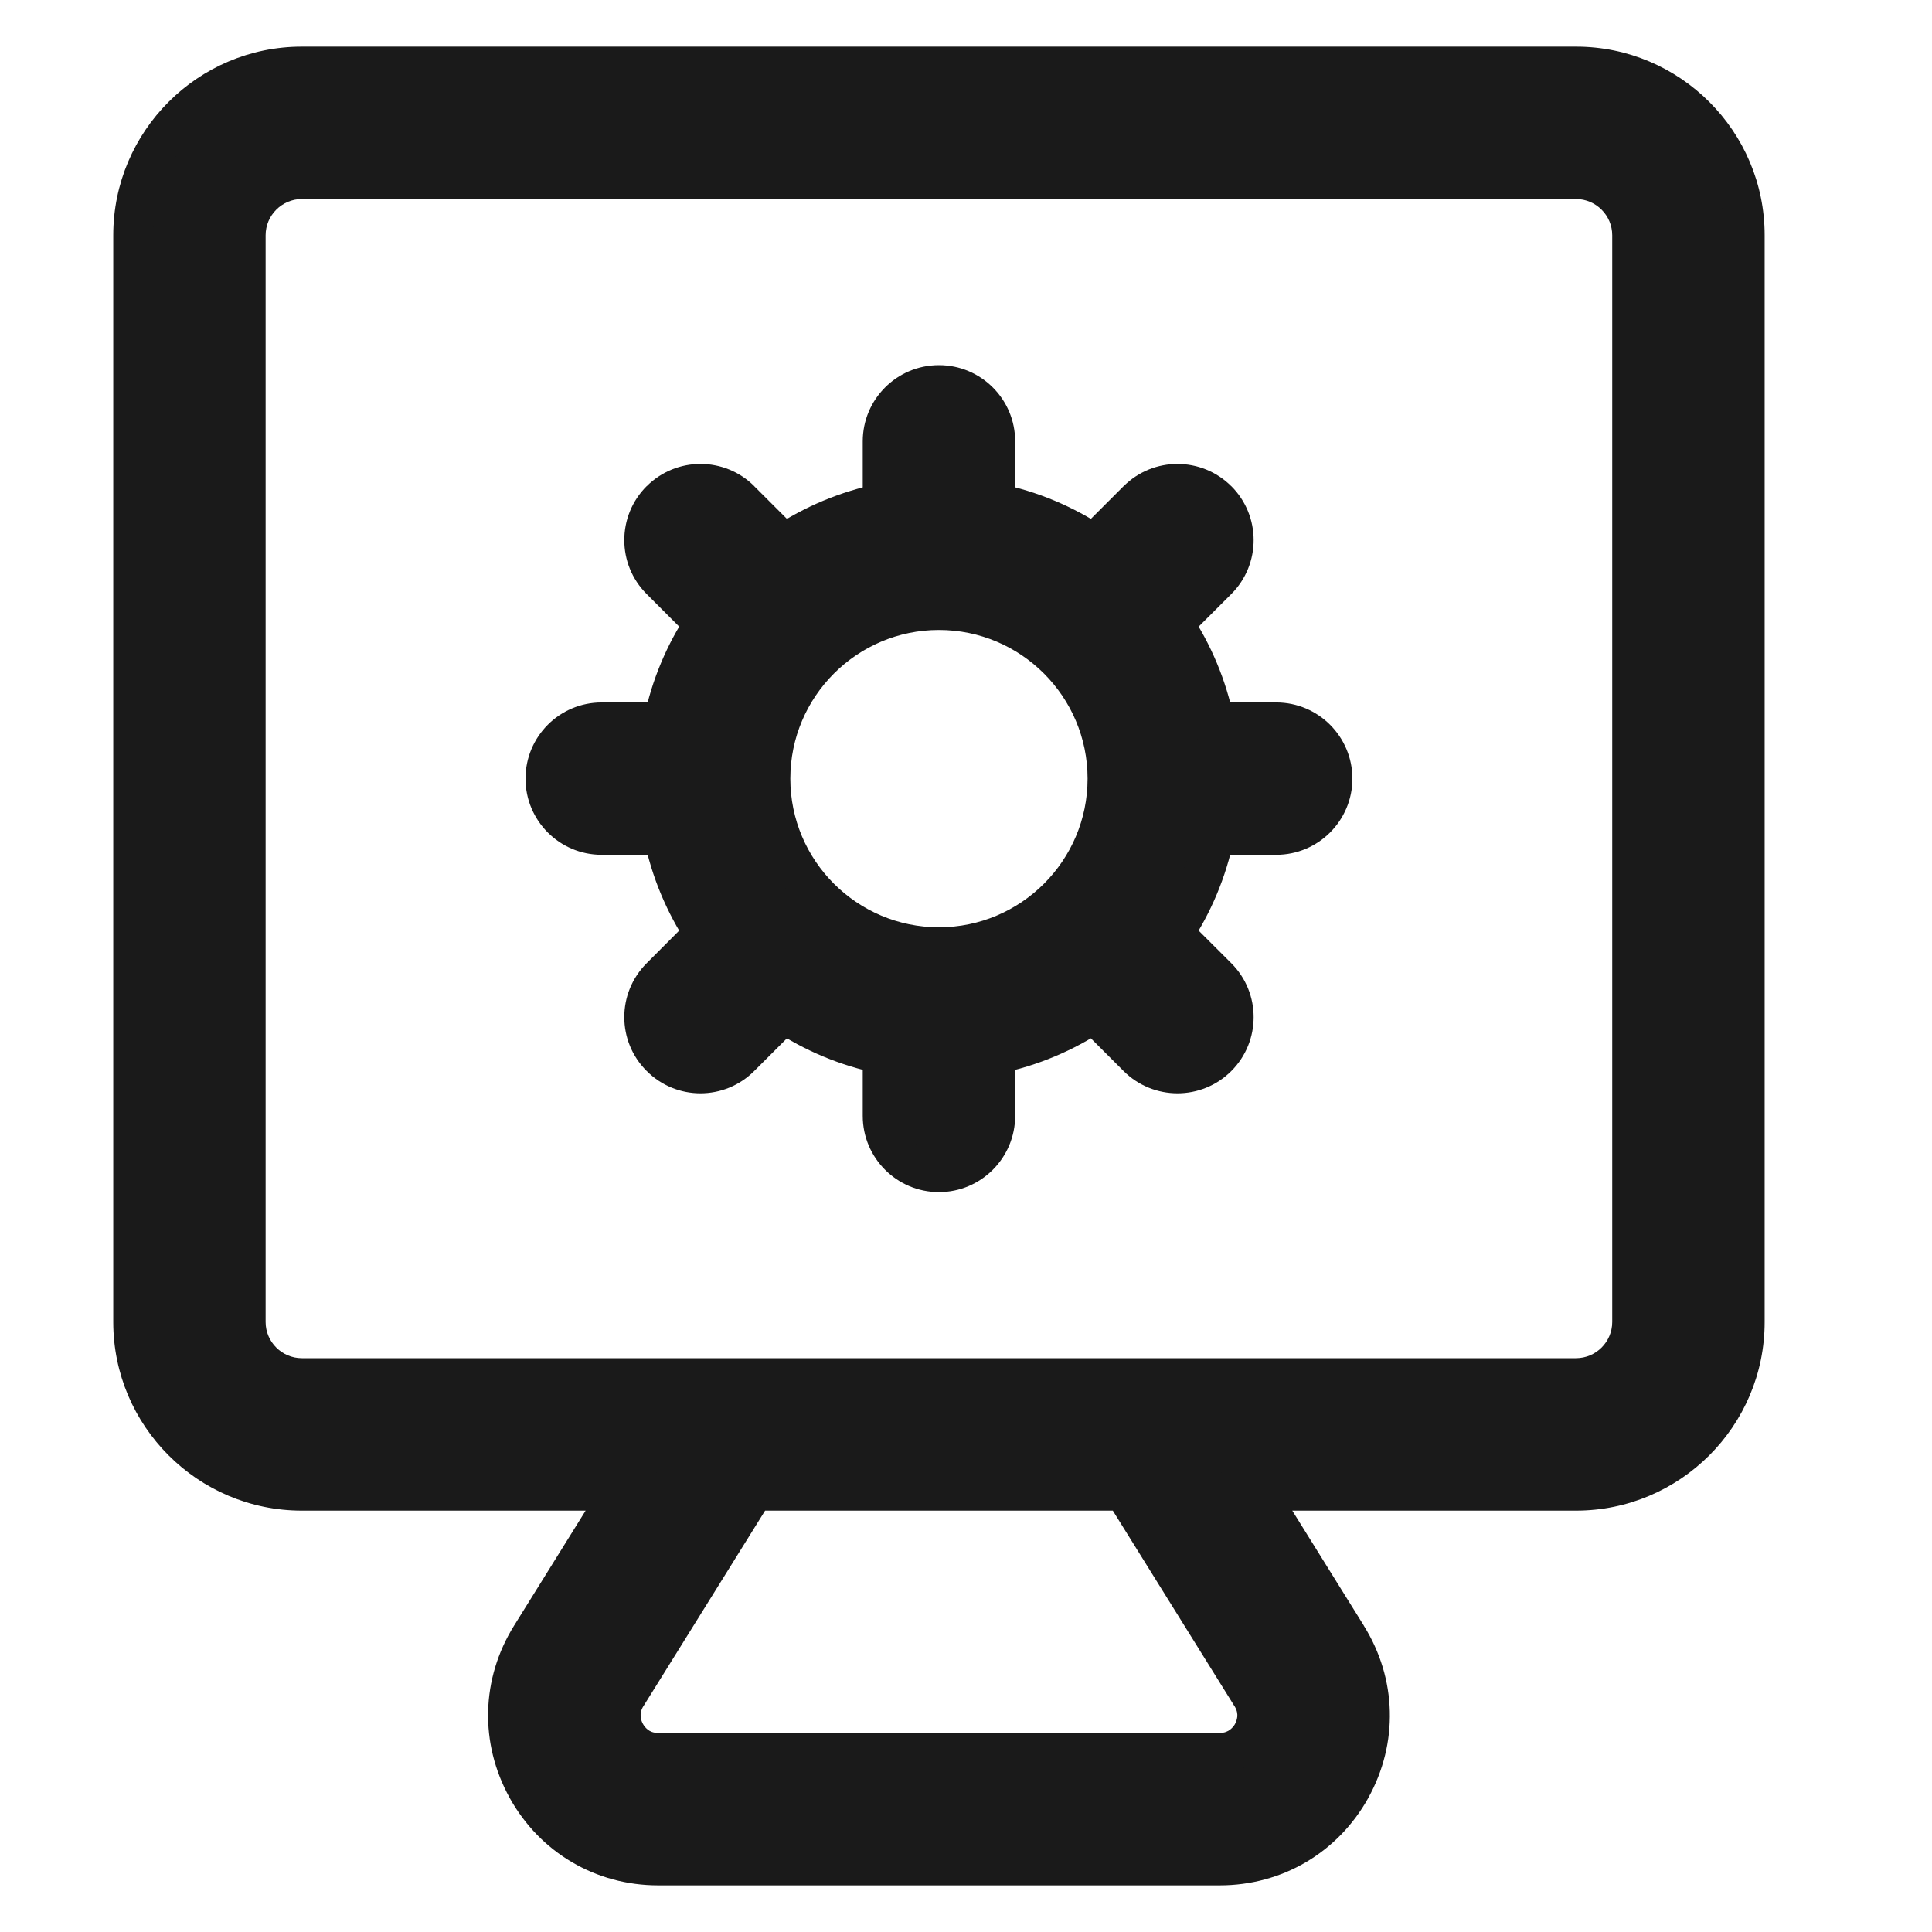 <svg width="29" height="29" viewBox="0 0 29 29" fill="none" xmlns="http://www.w3.org/2000/svg">
<path d="M23.656 1C25.052 1 26.188 2.135 26.188 3.531V19.844C26.188 21.239 25.052 22.375 23.656 22.375H18.857L20.218 24.561C20.656 25.265 20.677 26.118 20.275 26.843C19.872 27.567 19.136 28 18.308 28H9.88C9.051 28 8.316 27.567 7.913 26.843C7.511 26.118 7.532 25.265 7.971 24.561L9.331 22.375H4.531C3.136 22.375 2 21.239 2 19.844V3.531C2 2.136 3.136 1 4.531 1H23.656ZM9.402 25.453C9.245 25.707 9.34 25.937 9.389 26.023C9.438 26.111 9.582 26.312 9.88 26.312H18.308C18.606 26.312 18.751 26.111 18.8 26.023C18.848 25.936 18.943 25.706 18.786 25.453L16.871 22.375H11.317L9.402 25.453ZM4.531 2.688C4.066 2.688 3.688 3.066 3.688 3.531V19.844C3.688 20.309 4.066 20.687 4.531 20.688H23.656C24.122 20.687 24.5 20.309 24.5 19.844V3.531C24.5 3.066 24.122 2.688 23.656 2.688H4.531ZM14.094 5.781C14.56 5.781 14.938 6.159 14.938 6.625V7.553C15.475 7.662 15.975 7.876 16.418 8.169L17.077 7.511C17.407 7.181 17.941 7.181 18.27 7.511C18.6 7.84 18.6 8.374 18.27 8.704L17.611 9.362C17.905 9.805 18.118 10.306 18.227 10.844H19.156C19.623 10.844 20 11.222 20 11.688C20 12.153 19.622 12.531 19.156 12.531H18.227C18.118 13.069 17.905 13.569 17.611 14.012L18.27 14.671C18.6 15.001 18.6 15.535 18.27 15.864C18.106 16.029 17.89 16.111 17.674 16.111C17.458 16.111 17.242 16.029 17.077 15.864L16.418 15.205C15.975 15.498 15.475 15.712 14.938 15.821V16.75C14.937 17.216 14.56 17.594 14.094 17.594C13.627 17.594 13.25 17.216 13.25 16.75V15.82C12.712 15.711 12.211 15.499 11.769 15.205L11.11 15.863C10.946 16.028 10.729 16.111 10.514 16.111C10.298 16.111 10.083 16.028 9.918 15.863C9.588 15.534 9.588 15.001 9.918 14.671L10.575 14.012C10.282 13.569 10.069 13.069 9.96 12.531H9.031C8.565 12.531 8.188 12.153 8.188 11.688C8.188 11.222 8.565 10.844 9.031 10.844H9.96C10.07 10.306 10.282 9.805 10.575 9.362L9.918 8.704C9.588 8.375 9.588 7.84 9.918 7.511C10.248 7.182 10.781 7.182 11.11 7.511L11.769 8.169C12.211 7.875 12.712 7.663 13.25 7.554V6.625C13.25 6.159 13.627 5.781 14.094 5.781ZM14.094 9.156C12.698 9.156 11.562 10.292 11.562 11.688C11.563 13.083 12.698 14.219 14.094 14.219C15.489 14.219 16.625 13.083 16.625 11.688C16.625 10.292 15.49 9.156 14.094 9.156Z" fill="#1A1A1A"/>
<path d="M23.656 1L23.656 0.7H23.656V1ZM26.188 3.531H26.488H26.188ZM23.656 22.375V22.675H23.656L23.656 22.375ZM18.857 22.375V22.075H18.317L18.603 22.534L18.857 22.375ZM20.218 24.561L19.963 24.72L19.963 24.72L20.218 24.561ZM20.275 26.843L20.538 26.989L20.538 26.988L20.275 26.843ZM9.88 28L9.88 28.3H9.88V28ZM7.913 26.843L7.651 26.988L7.651 26.989L7.913 26.843ZM7.971 24.561L8.225 24.719L8.225 24.719L7.971 24.561ZM9.331 22.375L9.586 22.534L9.871 22.075H9.331V22.375ZM4.531 22.375L4.531 22.675H4.531V22.375ZM4.531 1V0.7H4.531L4.531 1ZM9.402 25.453L9.148 25.295L9.147 25.295L9.402 25.453ZM9.389 26.023L9.651 25.877L9.651 25.877L9.389 26.023ZM9.88 26.312L9.88 26.613H9.88V26.312ZM18.8 26.023L18.538 25.877L18.538 25.878L18.8 26.023ZM18.786 25.453L19.041 25.295L19.041 25.295L18.786 25.453ZM16.871 22.375L17.126 22.216L17.038 22.075H16.871V22.375ZM11.317 22.375V22.075H11.151L11.063 22.216L11.317 22.375ZM4.531 2.688V2.388L4.531 2.388L4.531 2.688ZM3.688 3.531H3.388H3.688ZM4.531 20.688L4.531 20.988H4.531V20.688ZM23.656 20.688V20.988H23.656L23.656 20.688ZM23.656 2.688L23.656 2.388H23.656V2.688ZM14.094 5.781V5.481H14.094L14.094 5.781ZM14.938 7.553H14.637V7.798L14.878 7.847L14.938 7.553ZM16.418 8.169L16.252 8.419L16.456 8.554L16.63 8.381L16.418 8.169ZM17.077 7.511L17.289 7.723L17.289 7.723L17.077 7.511ZM18.27 7.511L18.058 7.723L18.058 7.723L18.27 7.511ZM18.27 8.704L18.483 8.916L18.483 8.916L18.27 8.704ZM17.611 9.362L17.399 9.15L17.226 9.323L17.361 9.528L17.611 9.362ZM18.227 10.844L17.934 10.904L17.983 11.144H18.227V10.844ZM20 11.688L20.3 11.688V11.688H20ZM18.227 12.531V12.231H17.983L17.934 12.471L18.227 12.531ZM17.611 14.012L17.361 13.846L17.226 14.05L17.399 14.224L17.611 14.012ZM18.27 14.671L18.483 14.459L18.483 14.459L18.27 14.671ZM18.27 15.864L18.483 16.076L18.483 16.076L18.27 15.864ZM17.674 16.111V16.411H17.674L17.674 16.111ZM17.077 15.864L16.865 16.076L16.865 16.076L17.077 15.864ZM16.418 15.205L16.63 14.993L16.457 14.819L16.252 14.955L16.418 15.205ZM14.938 15.821L14.878 15.527L14.637 15.576V15.821H14.938ZM14.938 16.75L15.238 16.75V16.75H14.938ZM14.094 17.594L14.094 17.894H14.094V17.594ZM13.25 16.75H12.95V16.75L13.25 16.75ZM13.25 15.82H13.55V15.575L13.31 15.526L13.25 15.82ZM11.769 15.205L11.934 14.955L11.73 14.819L11.556 14.993L11.769 15.205ZM11.11 15.863L11.322 16.075H11.322L11.11 15.863ZM10.514 16.111L10.514 16.411H10.514V16.111ZM9.918 15.863L9.706 16.075L9.706 16.075L9.918 15.863ZM9.918 14.671L10.13 14.883L10.13 14.883L9.918 14.671ZM10.575 14.012L10.788 14.223L10.961 14.05L10.825 13.846L10.575 14.012ZM9.96 12.531L10.254 12.471L10.205 12.231H9.96V12.531ZM9.031 12.531L9.031 12.831H9.031V12.531ZM8.188 11.688H7.888V11.688L8.188 11.688ZM9.031 10.844V10.544H9.031L9.031 10.844ZM9.96 10.844V11.144H10.205L10.254 10.904L9.96 10.844ZM10.575 9.362L10.825 9.528L10.961 9.324L10.787 9.15L10.575 9.362ZM9.918 8.704L10.13 8.492L10.13 8.492L9.918 8.704ZM9.918 7.511L10.13 7.723L10.13 7.723L9.918 7.511ZM11.11 7.511L11.322 7.299L11.322 7.298L11.11 7.511ZM11.769 8.169L11.556 8.381L11.73 8.555L11.934 8.419L11.769 8.169ZM13.25 7.554L13.31 7.848L13.55 7.799V7.554H13.25ZM14.094 9.156V8.856H14.094L14.094 9.156ZM11.562 11.688H11.262V11.688L11.562 11.688ZM14.094 14.219L14.094 14.519H14.094V14.219ZM16.625 11.688L16.925 11.688V11.688H16.625ZM23.656 1L23.656 1.3C24.886 1.3 25.887 2.301 25.887 3.531H26.188H26.488C26.488 1.97 25.218 0.7 23.656 0.7L23.656 1ZM26.188 3.531H25.887V19.844H26.188H26.488V3.531H26.188ZM26.188 19.844H25.887C25.887 21.074 24.886 22.075 23.656 22.075L23.656 22.375L23.656 22.675C25.218 22.675 26.488 21.405 26.488 19.844H26.188ZM23.656 22.375V22.075H18.857V22.375V22.675H23.656V22.375ZM18.857 22.375L18.603 22.534L19.963 24.72L20.218 24.561L20.473 24.403L19.112 22.216L18.857 22.375ZM20.218 24.561L19.963 24.72C20.344 25.331 20.362 26.068 20.013 26.697L20.275 26.843L20.538 26.988C20.993 26.168 20.968 25.199 20.472 24.403L20.218 24.561ZM20.275 26.843L20.013 26.697C19.663 27.326 19.027 27.7 18.308 27.7V28V28.3C19.245 28.3 20.082 27.808 20.538 26.989L20.275 26.843ZM18.308 28V27.7H9.88V28V28.3H18.308V28ZM9.88 28L9.88 27.7C9.16 27.7 8.525 27.326 8.175 26.697L7.913 26.843L7.651 26.989C8.107 27.808 8.942 28.3 9.88 28.3L9.88 28ZM7.913 26.843L8.175 26.697C7.826 26.068 7.845 25.331 8.225 24.719L7.971 24.561L7.716 24.402C7.22 25.198 7.196 26.168 7.651 26.988L7.913 26.843ZM7.971 24.561L8.225 24.719L9.586 22.534L9.331 22.375L9.076 22.216L7.716 24.402L7.971 24.561ZM9.331 22.375V22.075H4.531V22.375V22.675H9.331V22.375ZM4.531 22.375L4.531 22.075C3.301 22.075 2.3 21.074 2.3 19.844H2H1.7C1.7 21.405 2.97 22.675 4.531 22.675L4.531 22.375ZM2 19.844H2.3V3.531H2H1.7V19.844H2ZM2 3.531H2.3C2.3 2.301 3.301 1.3 4.531 1.3L4.531 1L4.531 0.7C2.97 0.7 1.7 1.97 1.7 3.531H2ZM4.531 1V1.3H23.656V1V0.7H4.531V1ZM9.402 25.453L9.147 25.295C8.906 25.685 9.056 26.043 9.127 26.17L9.389 26.023L9.651 25.877C9.639 25.857 9.622 25.817 9.617 25.77C9.613 25.729 9.617 25.676 9.657 25.611L9.402 25.453ZM9.389 26.023L9.127 26.17C9.197 26.296 9.421 26.612 9.88 26.613L9.88 26.312L9.88 26.012C9.804 26.012 9.757 25.989 9.724 25.963C9.687 25.935 9.663 25.899 9.651 25.877L9.389 26.023ZM9.88 26.312V26.613H18.308V26.312V26.012H9.88V26.312ZM18.308 26.312V26.613C18.767 26.613 18.991 26.296 19.062 26.169L18.8 26.023L18.538 25.878C18.526 25.899 18.502 25.934 18.464 25.963C18.431 25.988 18.384 26.012 18.308 26.012V26.312ZM18.8 26.023L19.062 26.17C19.133 26.043 19.283 25.685 19.041 25.295L18.786 25.453L18.531 25.611C18.571 25.675 18.576 25.729 18.572 25.77C18.567 25.817 18.549 25.857 18.538 25.877L18.8 26.023ZM18.786 25.453L19.041 25.295L17.126 22.216L16.871 22.375L16.616 22.534L18.531 25.612L18.786 25.453ZM16.871 22.375V22.075H11.317V22.375V22.675H16.871V22.375ZM11.317 22.375L11.063 22.216L9.148 25.295L9.402 25.453L9.657 25.612L11.572 22.534L11.317 22.375ZM4.531 2.688L4.531 2.388C3.9 2.388 3.388 2.901 3.388 3.531H3.688H3.987C3.987 3.232 4.232 2.988 4.531 2.987L4.531 2.688ZM3.688 3.531H3.388V19.844H3.688H3.987V3.531H3.688ZM3.688 19.844H3.388C3.388 20.474 3.9 20.987 4.531 20.988L4.531 20.688L4.531 20.387C4.232 20.387 3.987 20.143 3.987 19.844H3.688ZM4.531 20.688V20.988H23.656V20.688V20.387H4.531V20.688ZM23.656 20.688L23.656 20.988C24.288 20.987 24.8 20.474 24.8 19.844H24.5H24.2C24.2 20.143 23.956 20.387 23.656 20.387L23.656 20.688ZM24.5 19.844H24.8V3.531H24.5H24.2V19.844H24.5ZM24.5 3.531H24.8C24.8 2.901 24.288 2.388 23.656 2.388L23.656 2.688L23.656 2.987C23.956 2.988 24.2 3.232 24.2 3.531H24.5ZM23.656 2.688V2.388H4.531V2.688V2.987H23.656V2.688ZM14.094 5.781V6.081C14.394 6.081 14.637 6.325 14.637 6.625H14.938H15.238C15.238 5.993 14.726 5.481 14.094 5.481V5.781ZM14.938 6.625H14.637V7.553H14.938H15.238V6.625H14.938ZM14.938 7.553L14.878 7.847C15.376 7.948 15.841 8.146 16.252 8.419L16.418 8.169L16.584 7.919C16.11 7.605 15.574 7.376 14.997 7.259L14.938 7.553ZM16.418 8.169L16.63 8.381L17.289 7.723L17.077 7.511L16.865 7.298L16.206 7.957L16.418 8.169ZM17.077 7.511L17.289 7.723C17.502 7.511 17.846 7.511 18.058 7.723L18.27 7.511L18.483 7.299C18.036 6.852 17.312 6.852 16.865 7.299L17.077 7.511ZM18.27 7.511L18.058 7.723C18.27 7.935 18.271 8.279 18.058 8.492L18.27 8.704L18.483 8.916C18.929 8.469 18.929 7.745 18.483 7.298L18.27 7.511ZM18.27 8.704L18.058 8.492L17.399 9.15L17.611 9.362L17.823 9.575L18.483 8.916L18.27 8.704ZM17.611 9.362L17.361 9.528C17.634 9.94 17.832 10.405 17.934 10.904L18.227 10.844L18.521 10.784C18.404 10.207 18.176 9.67 17.861 9.196L17.611 9.362ZM18.227 10.844V11.144H19.156V10.844V10.544H18.227V10.844ZM19.156 10.844V11.144C19.457 11.144 19.7 11.387 19.7 11.688H20H20.3C20.3 11.056 19.788 10.544 19.156 10.544V10.844ZM20 11.688L19.7 11.687C19.7 11.988 19.457 12.231 19.156 12.231V12.531V12.831C19.788 12.831 20.3 12.319 20.3 11.688L20 11.688ZM19.156 12.531V12.231H18.227V12.531V12.831H19.156V12.531ZM18.227 12.531L17.934 12.471C17.832 12.97 17.634 13.434 17.361 13.846L17.611 14.012L17.861 14.178C18.175 13.704 18.404 13.168 18.521 12.591L18.227 12.531ZM17.611 14.012L17.399 14.224L18.058 14.883L18.27 14.671L18.483 14.459L17.823 13.8L17.611 14.012ZM18.27 14.671L18.058 14.883C18.271 15.095 18.271 15.44 18.058 15.652L18.27 15.864L18.483 16.076C18.929 15.63 18.929 14.905 18.483 14.459L18.27 14.671ZM18.27 15.864L18.058 15.652C17.952 15.758 17.813 15.811 17.674 15.811L17.674 16.111L17.674 16.411C17.966 16.411 18.259 16.3 18.483 16.076L18.27 15.864ZM17.674 16.111V15.811C17.534 15.811 17.395 15.758 17.289 15.652L17.077 15.864L16.865 16.076C17.088 16.299 17.382 16.411 17.674 16.411V16.111ZM17.077 15.864L17.289 15.652L16.63 14.993L16.418 15.205L16.206 15.417L16.865 16.076L17.077 15.864ZM16.418 15.205L16.252 14.955C15.841 15.228 15.376 15.426 14.878 15.527L14.938 15.821L14.997 16.115C15.574 15.998 16.11 15.769 16.584 15.455L16.418 15.205ZM14.938 15.821H14.637V16.75H14.938H15.238V15.821H14.938ZM14.938 16.75L14.637 16.75C14.637 17.05 14.394 17.294 14.094 17.294V17.594V17.894C14.726 17.894 15.237 17.381 15.238 16.75L14.938 16.75ZM14.094 17.594L14.094 17.294C13.793 17.294 13.55 17.05 13.55 16.75L13.25 16.75L12.95 16.75C12.95 17.381 13.462 17.894 14.094 17.894L14.094 17.594ZM13.25 16.75H13.55V15.82H13.25H12.95V16.75H13.25ZM13.25 15.82L13.31 15.526C12.811 15.425 12.346 15.228 11.934 14.955L11.769 15.205L11.603 15.455C12.077 15.77 12.614 15.997 13.19 16.114L13.25 15.82ZM11.769 15.205L11.556 14.993L10.898 15.651L11.11 15.863L11.322 16.075L11.981 15.417L11.769 15.205ZM11.11 15.863L10.898 15.651C10.791 15.758 10.652 15.811 10.514 15.811V16.111V16.411C10.807 16.411 11.1 16.298 11.322 16.075L11.11 15.863ZM10.514 16.111L10.514 15.811C10.375 15.811 10.237 15.758 10.13 15.651L9.918 15.863L9.706 16.075C9.928 16.298 10.22 16.411 10.514 16.411L10.514 16.111ZM9.918 15.863L10.13 15.651C9.918 15.439 9.918 15.095 10.13 14.883L9.918 14.671L9.706 14.459C9.259 14.906 9.259 15.629 9.706 16.075L9.918 15.863ZM9.918 14.671L10.13 14.883L10.788 14.223L10.575 14.012L10.363 13.8L9.706 14.459L9.918 14.671ZM10.575 14.012L10.825 13.846C10.553 13.435 10.356 12.97 10.254 12.471L9.96 12.531L9.666 12.591C9.784 13.168 10.011 13.704 10.325 14.178L10.575 14.012ZM9.96 12.531V12.231H9.031V12.531V12.831H9.96V12.531ZM9.031 12.531L9.031 12.231C8.731 12.231 8.488 11.988 8.488 11.687L8.188 11.688L7.888 11.688C7.888 12.319 8.399 12.831 9.031 12.831L9.031 12.531ZM8.188 11.688H8.488C8.488 11.387 8.731 11.144 9.031 11.144L9.031 10.844L9.031 10.544C8.399 10.544 7.888 11.056 7.888 11.688H8.188ZM9.031 10.844V11.144H9.96V10.844V10.544H9.031V10.844ZM9.96 10.844L10.254 10.904C10.356 10.405 10.553 9.939 10.825 9.528L10.575 9.362L10.325 9.197C10.011 9.671 9.783 10.207 9.666 10.784L9.96 10.844ZM10.575 9.362L10.787 9.15L10.13 8.492L9.918 8.704L9.706 8.916L10.363 9.574L10.575 9.362ZM9.918 8.704L10.13 8.492C9.918 8.28 9.918 7.935 10.13 7.723L9.918 7.511L9.706 7.298C9.259 7.745 9.259 8.47 9.706 8.916L9.918 8.704ZM9.918 7.511L10.13 7.723C10.342 7.511 10.686 7.511 10.898 7.723L11.11 7.511L11.322 7.298C10.876 6.852 10.153 6.852 9.706 7.299L9.918 7.511ZM11.11 7.511L10.898 7.723L11.556 8.381L11.769 8.169L11.981 7.957L11.322 7.299L11.11 7.511ZM11.769 8.169L11.934 8.419C12.346 8.146 12.811 7.949 13.31 7.848L13.25 7.554L13.19 7.26C12.614 7.377 12.077 7.605 11.603 7.919L11.769 8.169ZM13.25 7.554H13.55V6.625H13.25H12.95V7.554H13.25ZM13.25 6.625H13.55C13.55 6.325 13.793 6.081 14.094 6.081L14.094 5.781L14.094 5.481C13.462 5.481 12.95 5.993 12.95 6.625H13.25ZM14.094 9.156L14.094 8.856C12.532 8.856 11.262 10.126 11.262 11.688H11.562H11.863C11.863 10.457 12.864 9.456 14.094 9.456L14.094 9.156ZM11.562 11.688L11.262 11.688C11.263 13.249 12.532 14.519 14.094 14.519L14.094 14.219L14.094 13.919C12.864 13.919 11.863 12.918 11.863 11.688L11.562 11.688ZM14.094 14.219V14.519C15.655 14.519 16.925 13.249 16.925 11.688L16.625 11.688L16.325 11.688C16.325 12.918 15.324 13.919 14.094 13.919V14.219ZM16.625 11.688H16.925C16.925 10.126 15.655 8.856 14.094 8.856V9.156V9.456C15.324 9.456 16.325 10.457 16.325 11.688H16.625Z" fill="#1A1A1A"/>
</svg>
